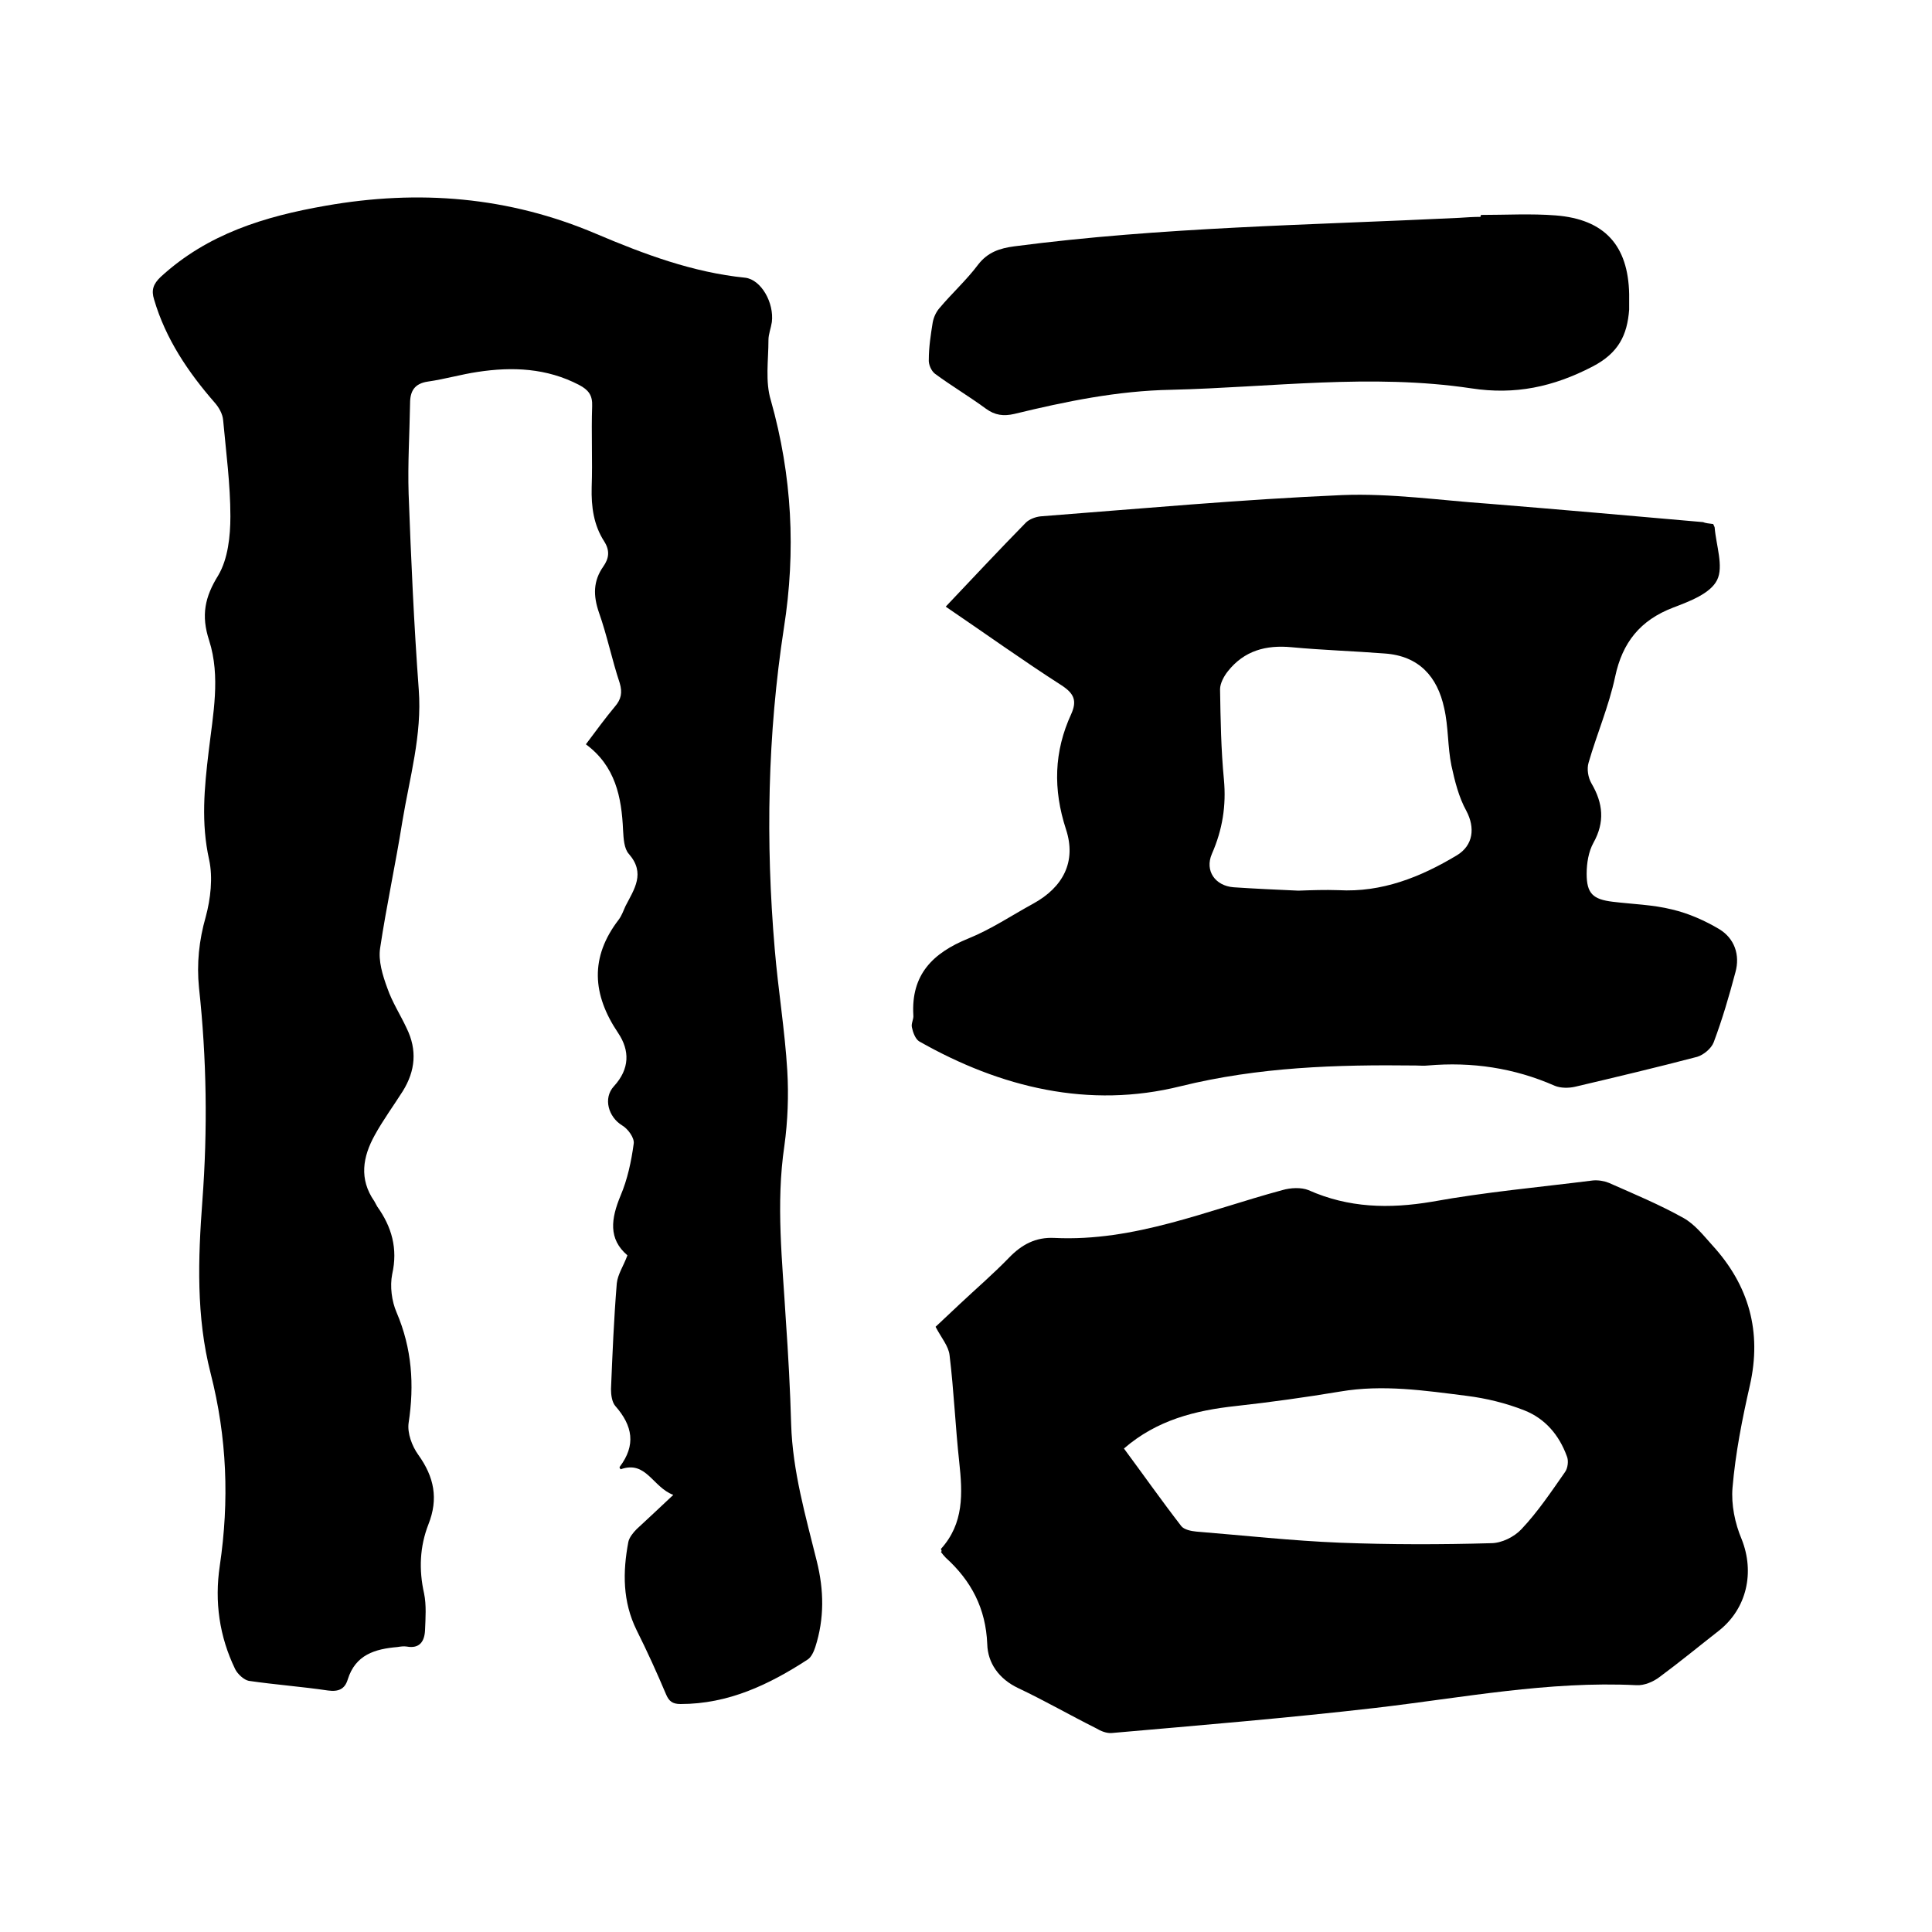 <svg enable-background="new 0 0 400 400" viewBox="0 0 400 400" xmlns="http://www.w3.org/2000/svg"><path d="m139.4 309.5c-4.3-1.6-5.6-7.2-10.9-5.3-.1-.1-.3-.4-.2-.5 3.4-4.5 2.7-8.5-.9-12.6-.7-.8-.9-2.3-.9-3.5.3-7.3.6-14.6 1.2-21.9.2-1.9 1.4-3.6 2.2-5.8-4-3.4-3.4-7.6-1.4-12.4 1.4-3.3 2.2-7 2.7-10.7.2-1.2-1.2-3.1-2.4-3.8-2.8-1.7-4-5.6-1.7-8.1 3.3-3.6 3.3-7.4.9-11-5.4-8-5.9-15.7.1-23.5.6-.8 1-1.9 1.4-2.8 1.8-3.5 4.2-6.8.7-10.8-1-1.1-1.1-3.2-1.2-4.9-.3-6.9-1.6-13.3-7.7-17.8 2.1-2.8 4-5.4 6-7.8 1.3-1.5 1.6-2.9 1-4.9-1.6-4.8-2.6-9.8-4.3-14.6-1.2-3.5-1.2-6.5.9-9.5 1.2-1.7 1.4-3.3.2-5.2-2.2-3.4-2.7-7.2-2.6-11.2.2-5.6-.1-11.2.1-16.8.1-2.3-.8-3.4-2.7-4.4-6.7-3.5-13.8-3.8-21-2.7-3.4.5-6.8 1.5-10.3 2-2.8.4-3.7 2-3.7 4.5-.1 6.2-.5 12.5-.3 18.7.5 13.5 1.1 27.1 2.1 40.6.7 9.4-1.9 18.2-3.4 27.3-1.4 8.8-3.3 17.5-4.6 26.2-.4 2.6.5 5.6 1.5 8.3 1 2.9 2.7 5.5 4 8.3 2.2 4.5 1.8 8.8-.8 13-1.9 3-4.1 6-5.8 9.1-2.5 4.5-3.3 9.1-.1 13.7.2.3.4.8.6 1.1 3 4.2 4.3 8.7 3.1 14-.5 2.5-.1 5.6.9 7.9 3.2 7.5 3.7 15 2.5 22.9-.3 2.1.7 4.8 2 6.6 3.3 4.6 4.2 9.1 2.1 14.4-1.8 4.6-2 9.4-.9 14.3.5 2.4.3 5.1.2 7.6-.1 2.3-1.1 3.9-3.8 3.4-.6-.1-1.3 0-1.9.1-4.7.4-8.7 1.6-10.3 6.7-.6 2-1.9 2.6-4.1 2.3-5.4-.8-10.9-1.2-16.4-2-1-.2-2.3-1.4-2.8-2.4-3.3-6.8-4.3-14-3.2-21.4 2-13.5 1.5-26.6-1.9-39.9-3-11.7-2.6-23.7-1.7-35.7 1.1-14.7.9-29.4-.7-44.1-.5-5 0-9.8 1.4-14.7 1-3.7 1.5-8.1.7-11.8-1.7-7.6-1-14.9-.1-22.4.9-7.7 2.5-15.5.1-23-1.7-5.2-.9-9 1.9-13.5 2-3.4 2.5-8.1 2.5-12.2 0-6.6-.9-13.3-1.5-19.9-.1-1.3-.9-2.7-1.8-3.7-5.4-6.2-10.1-13.1-12.5-21.3-.6-1.9-.2-3.2 1.4-4.7 9.7-8.9 21.5-12.5 34.1-14.7 19.3-3.4 37.9-1.9 56 5.8 9.9 4.2 20 8 30.9 9.1 3.3.4 6 5.2 5.5 9.2-.2 1.3-.7 2.5-.7 3.7 0 4.2-.7 8.6.5 12.5 4.4 15.6 5.2 31.2 2.7 47.1-3.4 22.1-3.8 44.3-1.9 66.5.7 8.4 2.1 16.8 2.6 25.2.3 5.1.1 10.4-.6 15.5-1.8 12.1-.4 24.1.3 36.1.5 7.2.9 14.4 1.1 21.6.3 9.7 3 19 5.3 28.3 1.5 6 1.6 11.9-.3 17.8-.3.9-.8 2.1-1.6 2.6-8 5.2-16.4 9.2-26.3 9.2-1.7 0-2.4-.6-3-2-1.9-4.5-3.9-8.9-6.1-13.3-2.9-5.9-2.9-12-1.7-18.3.2-.9 1-1.9 1.7-2.6 2.3-2.1 4.6-4.3 7.6-7.1z"/><path d="m194.8 320.7c4.8-5.3 4.5-11.5 3.8-18-.8-7.3-1.1-14.7-2-22.1-.2-1.9-1.7-3.6-2.9-5.9 1.4-1.3 3.2-3 5-4.7 3.4-3.2 6.9-6.2 10.2-9.6 2.6-2.7 5.5-4.3 9.4-4.1 16.6.8 31.6-5.7 47.2-9.9 1.7-.5 3.9-.6 5.4 0 8.3 3.7 16.7 3.9 25.6 2.4 11-2 22.2-3 33.3-4.4 1.1-.1 2.3.1 3.3.5 5.2 2.3 10.5 4.5 15.5 7.3 2.3 1.3 4.1 3.6 5.9 5.6 7.6 8.3 10.3 17.9 7.8 29-1.6 7-3 14.1-3.6 21.2-.3 3.5.5 7.4 1.9 10.7 2.7 6.8 1.1 14.3-4.7 18.9-4.1 3.2-8.1 6.5-12.3 9.6-1.3 1-3.2 1.8-4.8 1.7-18.2-.9-36 2.6-54 4.7-18.2 2.1-36.4 3.6-54.6 5.2-1.1.1-2.3-.4-3.3-1-5.4-2.7-10.6-5.7-16.1-8.3-4-1.9-6.3-5.2-6.4-9.1-.3-7.4-3.3-13.1-8.6-17.9-.4-.4-.7-.8-1-1.2.2-.1.2-.2 0-.6zm37.9-20.8c4 5.4 7.8 10.8 11.9 16.1.6.7 2 1 3.1 1.1 9.9.8 19.8 1.9 29.7 2.3 10.4.4 20.9.4 31.3.1 2.2 0 4.8-1.3 6.3-2.9 3.4-3.6 6.2-7.8 9-11.8.6-.8.8-2.4.4-3.3-1.6-4.4-4.5-7.8-8.8-9.5-3.8-1.5-7.9-2.5-11.9-3-8.7-1.1-17.4-2.4-26.2-.9-7.2 1.2-14.4 2.2-21.6 3-8.4.9-16.4 2.9-23.2 8.8z"/><path d="m354.7 108.5c.2.5.3.6.3.7.3 3.7 1.9 8.1.5 10.9s-5.7 4.4-9.1 5.7c-6.8 2.6-10.5 7.2-12 14.3-1.3 6.1-3.8 11.9-5.5 17.8-.4 1.3-.1 3.1.6 4.3 2.4 4.1 2.8 8 .4 12.3-1 1.8-1.4 4.2-1.4 6.4 0 4.1 1.3 5.3 5.4 5.8s8.3.6 12.3 1.6c3.4.8 6.8 2.3 9.8 4.1 3.1 1.9 4.3 5.3 3.3 8.9-1.3 4.9-2.7 9.7-4.5 14.5-.5 1.3-2.1 2.6-3.4 3-8.4 2.2-16.8 4.2-25.3 6.2-1.3.3-3 .3-4.2-.2-8.4-3.7-17.2-5-26.3-4.2-.8.1-1.7 0-2.5 0-16.4-.2-32.5.3-48.7 4.3-18.9 4.7-37.2.3-54.1-9.3-.8-.5-1.3-1.9-1.5-2.9-.2-.8.4-1.7.3-2.5-.5-8.4 4-12.9 11.4-15.9 4.7-1.9 9-4.8 13.4-7.2 6.2-3.4 9-8.7 6.8-15.4-2.7-8.3-2.5-16.1 1.1-23.9 1.2-2.7.6-4.2-2-5.9-8.1-5.2-15.9-10.8-24-16.3 5.6-5.9 11-11.7 16.6-17.4.7-.7 2-1.2 3.1-1.3 20.8-1.6 41.6-3.5 62.4-4.4 10.1-.4 20.3 1.1 30.4 1.8 14.8 1.2 29.5 2.5 44.3 3.8.4.2 1.3.3 2.1.4zm-85.9 75.9c2.8-.1 5.5-.2 8.3-.1 9 .5 17-2.7 24.5-7.2 3.5-2.1 3.8-5.8 2-9.2-1.6-2.9-2.4-6.2-3.1-9.4-.8-3.9-.6-8-1.5-11.9-1.4-6.5-5.2-10.8-12.3-11.3-6.4-.5-12.9-.7-19.3-1.3-5.3-.5-9.8.7-13.2 5-.8 1-1.6 2.5-1.6 3.7.1 6.2.2 12.5.8 18.7.5 5.4-.3 10.4-2.5 15.4-1.5 3.5.7 6.6 4.5 6.9 4.5.3 8.9.5 13.4.7z"/><path d="m306.6 44.5c5.2 0 10.4-.3 15.5.1 10.1.8 15 6.2 15.2 16.3v3.2c-.4 5.3-2.2 9-7.6 11.8-8.1 4.2-16 5.9-25.1 4.5-20.7-3.1-41.4-.2-62.1.3-11.1.2-21.8 2.4-32.5 5-2.2.5-4 .3-5.9-1.1-3.4-2.5-7.1-4.7-10.5-7.2-.8-.6-1.4-2-1.3-3 0-2.5.4-5.1.8-7.6.2-1.1.7-2.2 1.4-3 2.6-3.1 5.6-5.8 8-9 2-2.6 4.5-3.4 7.5-3.8 30.6-4 61.4-4.4 92.1-5.9 1.5-.1 3-.2 4.4-.2.1-.2.1-.3.1-.4z"/></svg>